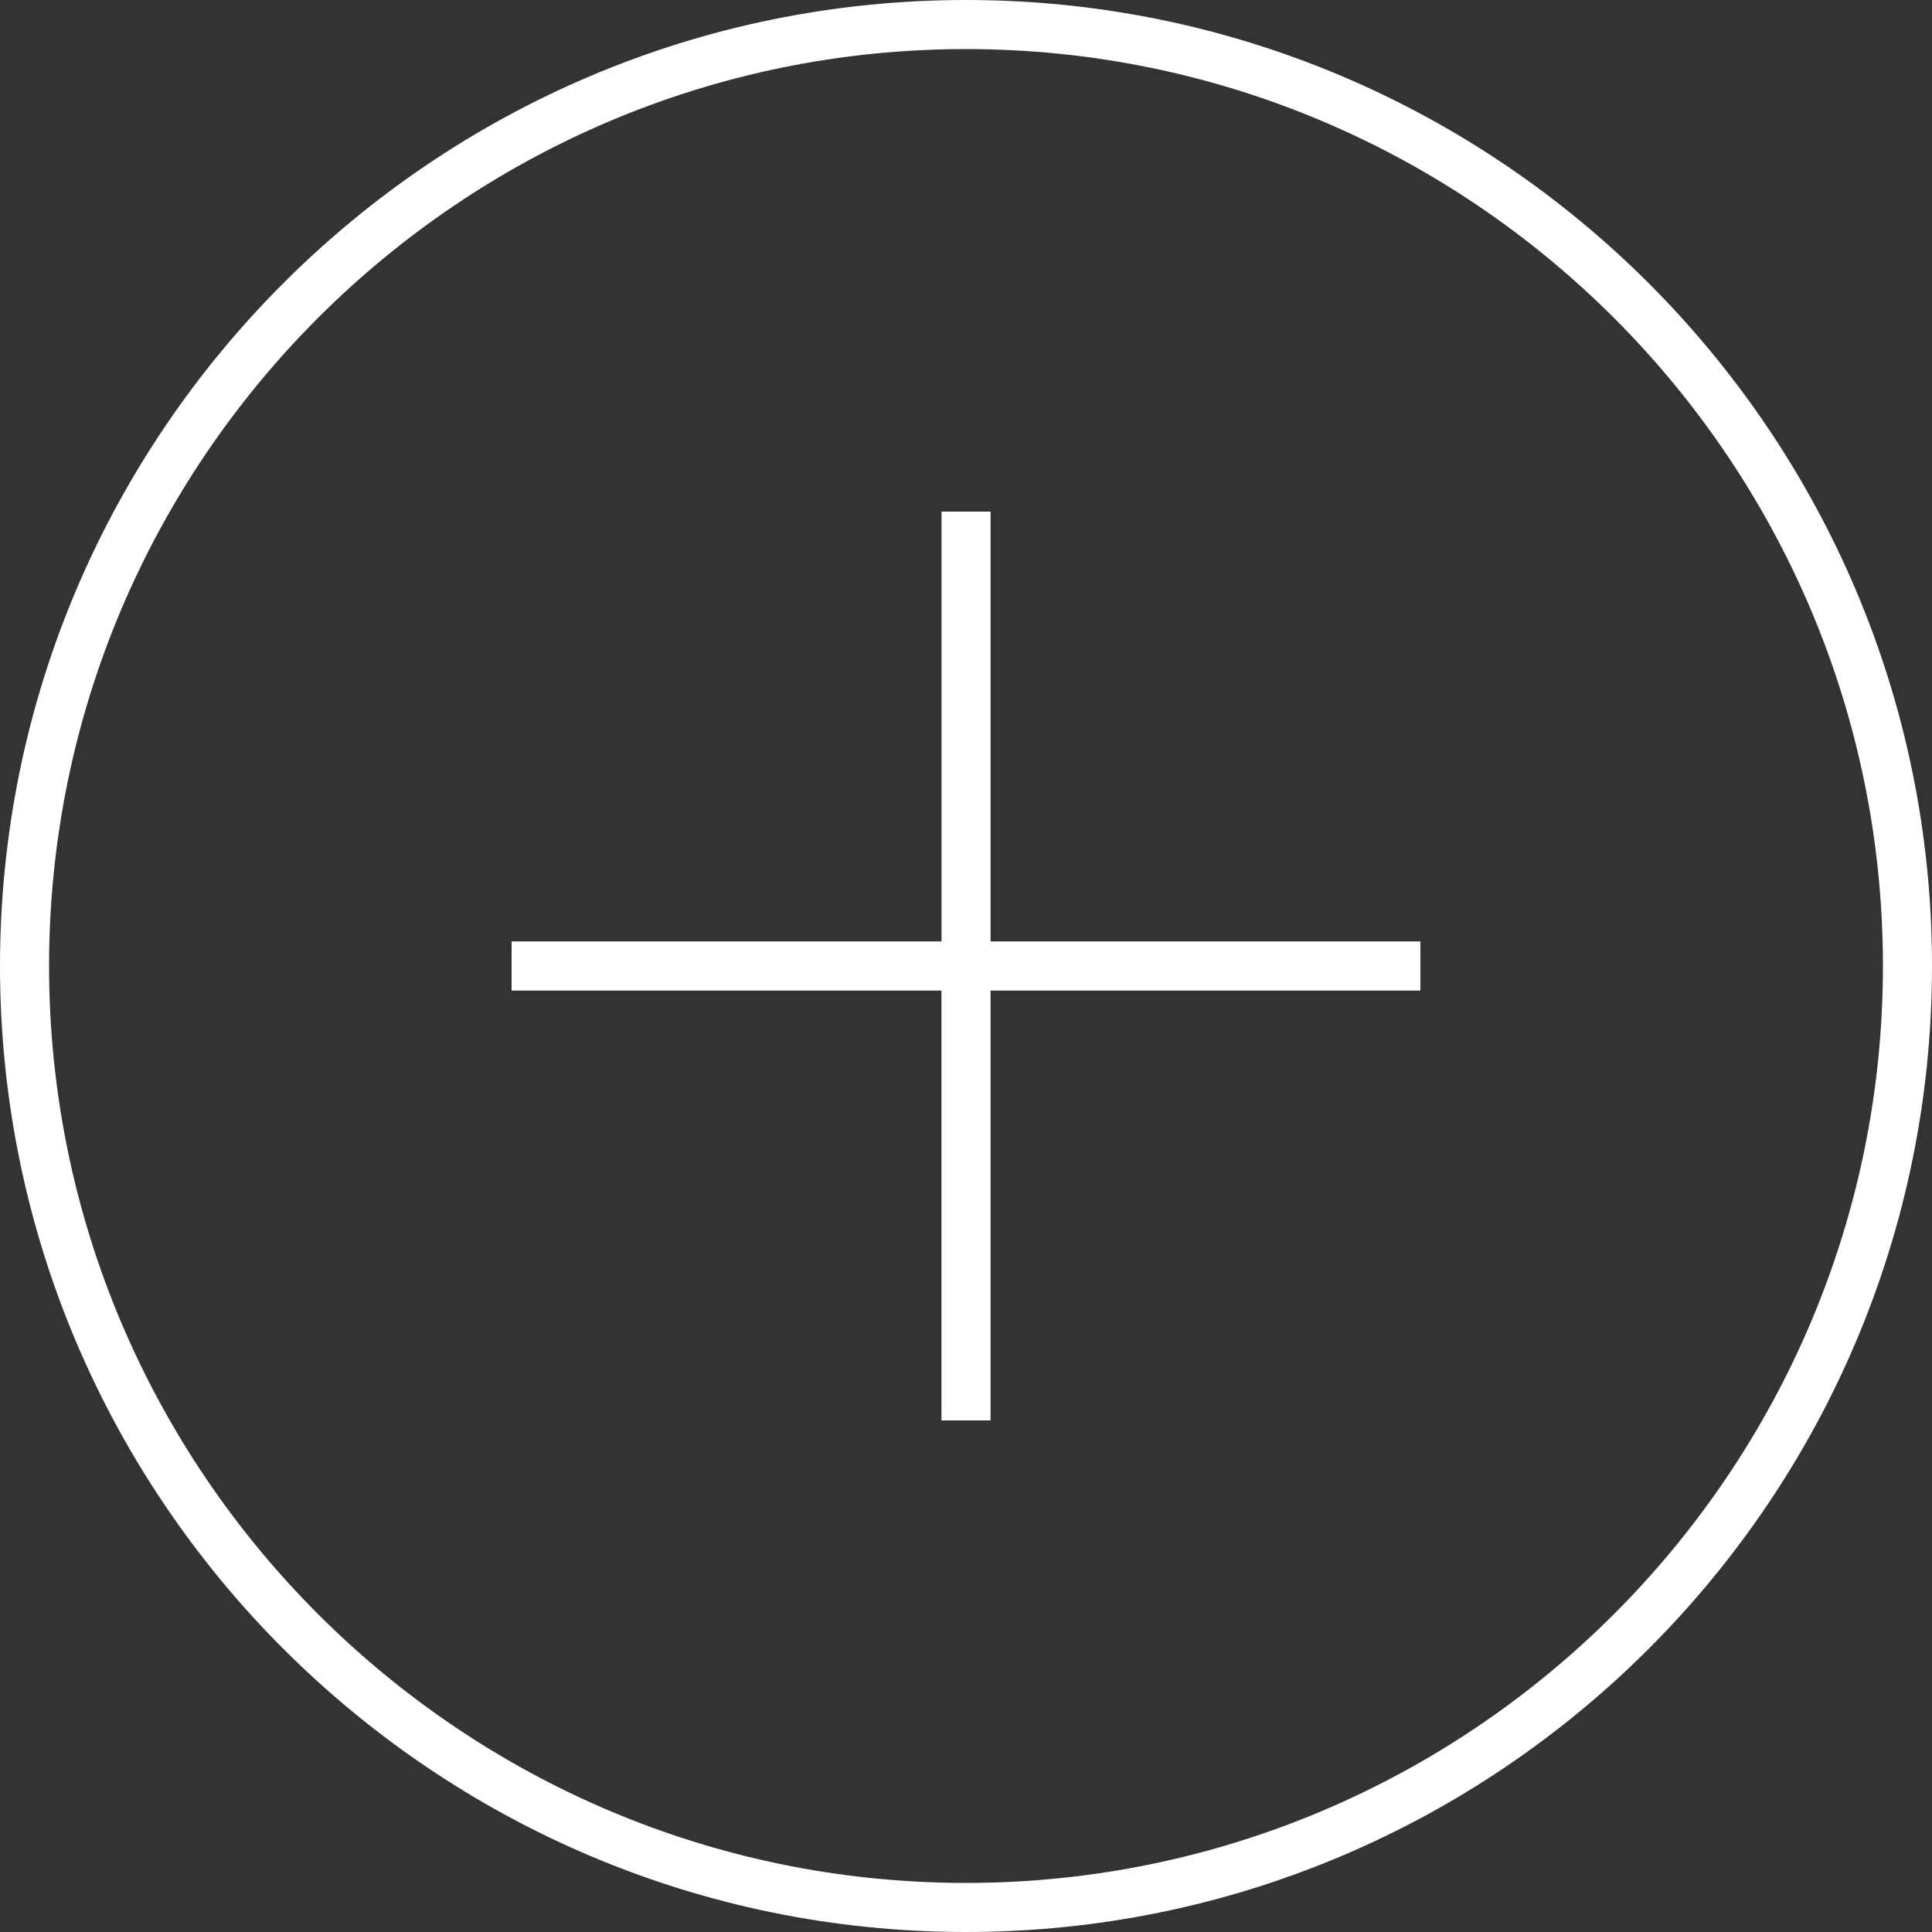 <svg xmlns="http://www.w3.org/2000/svg" width="50" height="50" fill="#fff"><rect width="100%" height="100%" fill="#333333" stroke="none"/><path d="M25 48.73C11.917 48.73 1.27 38.084 1.27 25S11.917 1.27 25 1.27 48.73 11.917 48.73 25 38.084 48.73 25 48.73M25 0C11.215 0 0 11.215 0 25s11.215 25 25 25 25-11.215 25-25S38.785 0 25 0m.636 13.24h-1.27v11.124H13.24v1.272h11.125V36.76h1.27V25.636H36.76v-1.272H25.636z"/></svg>